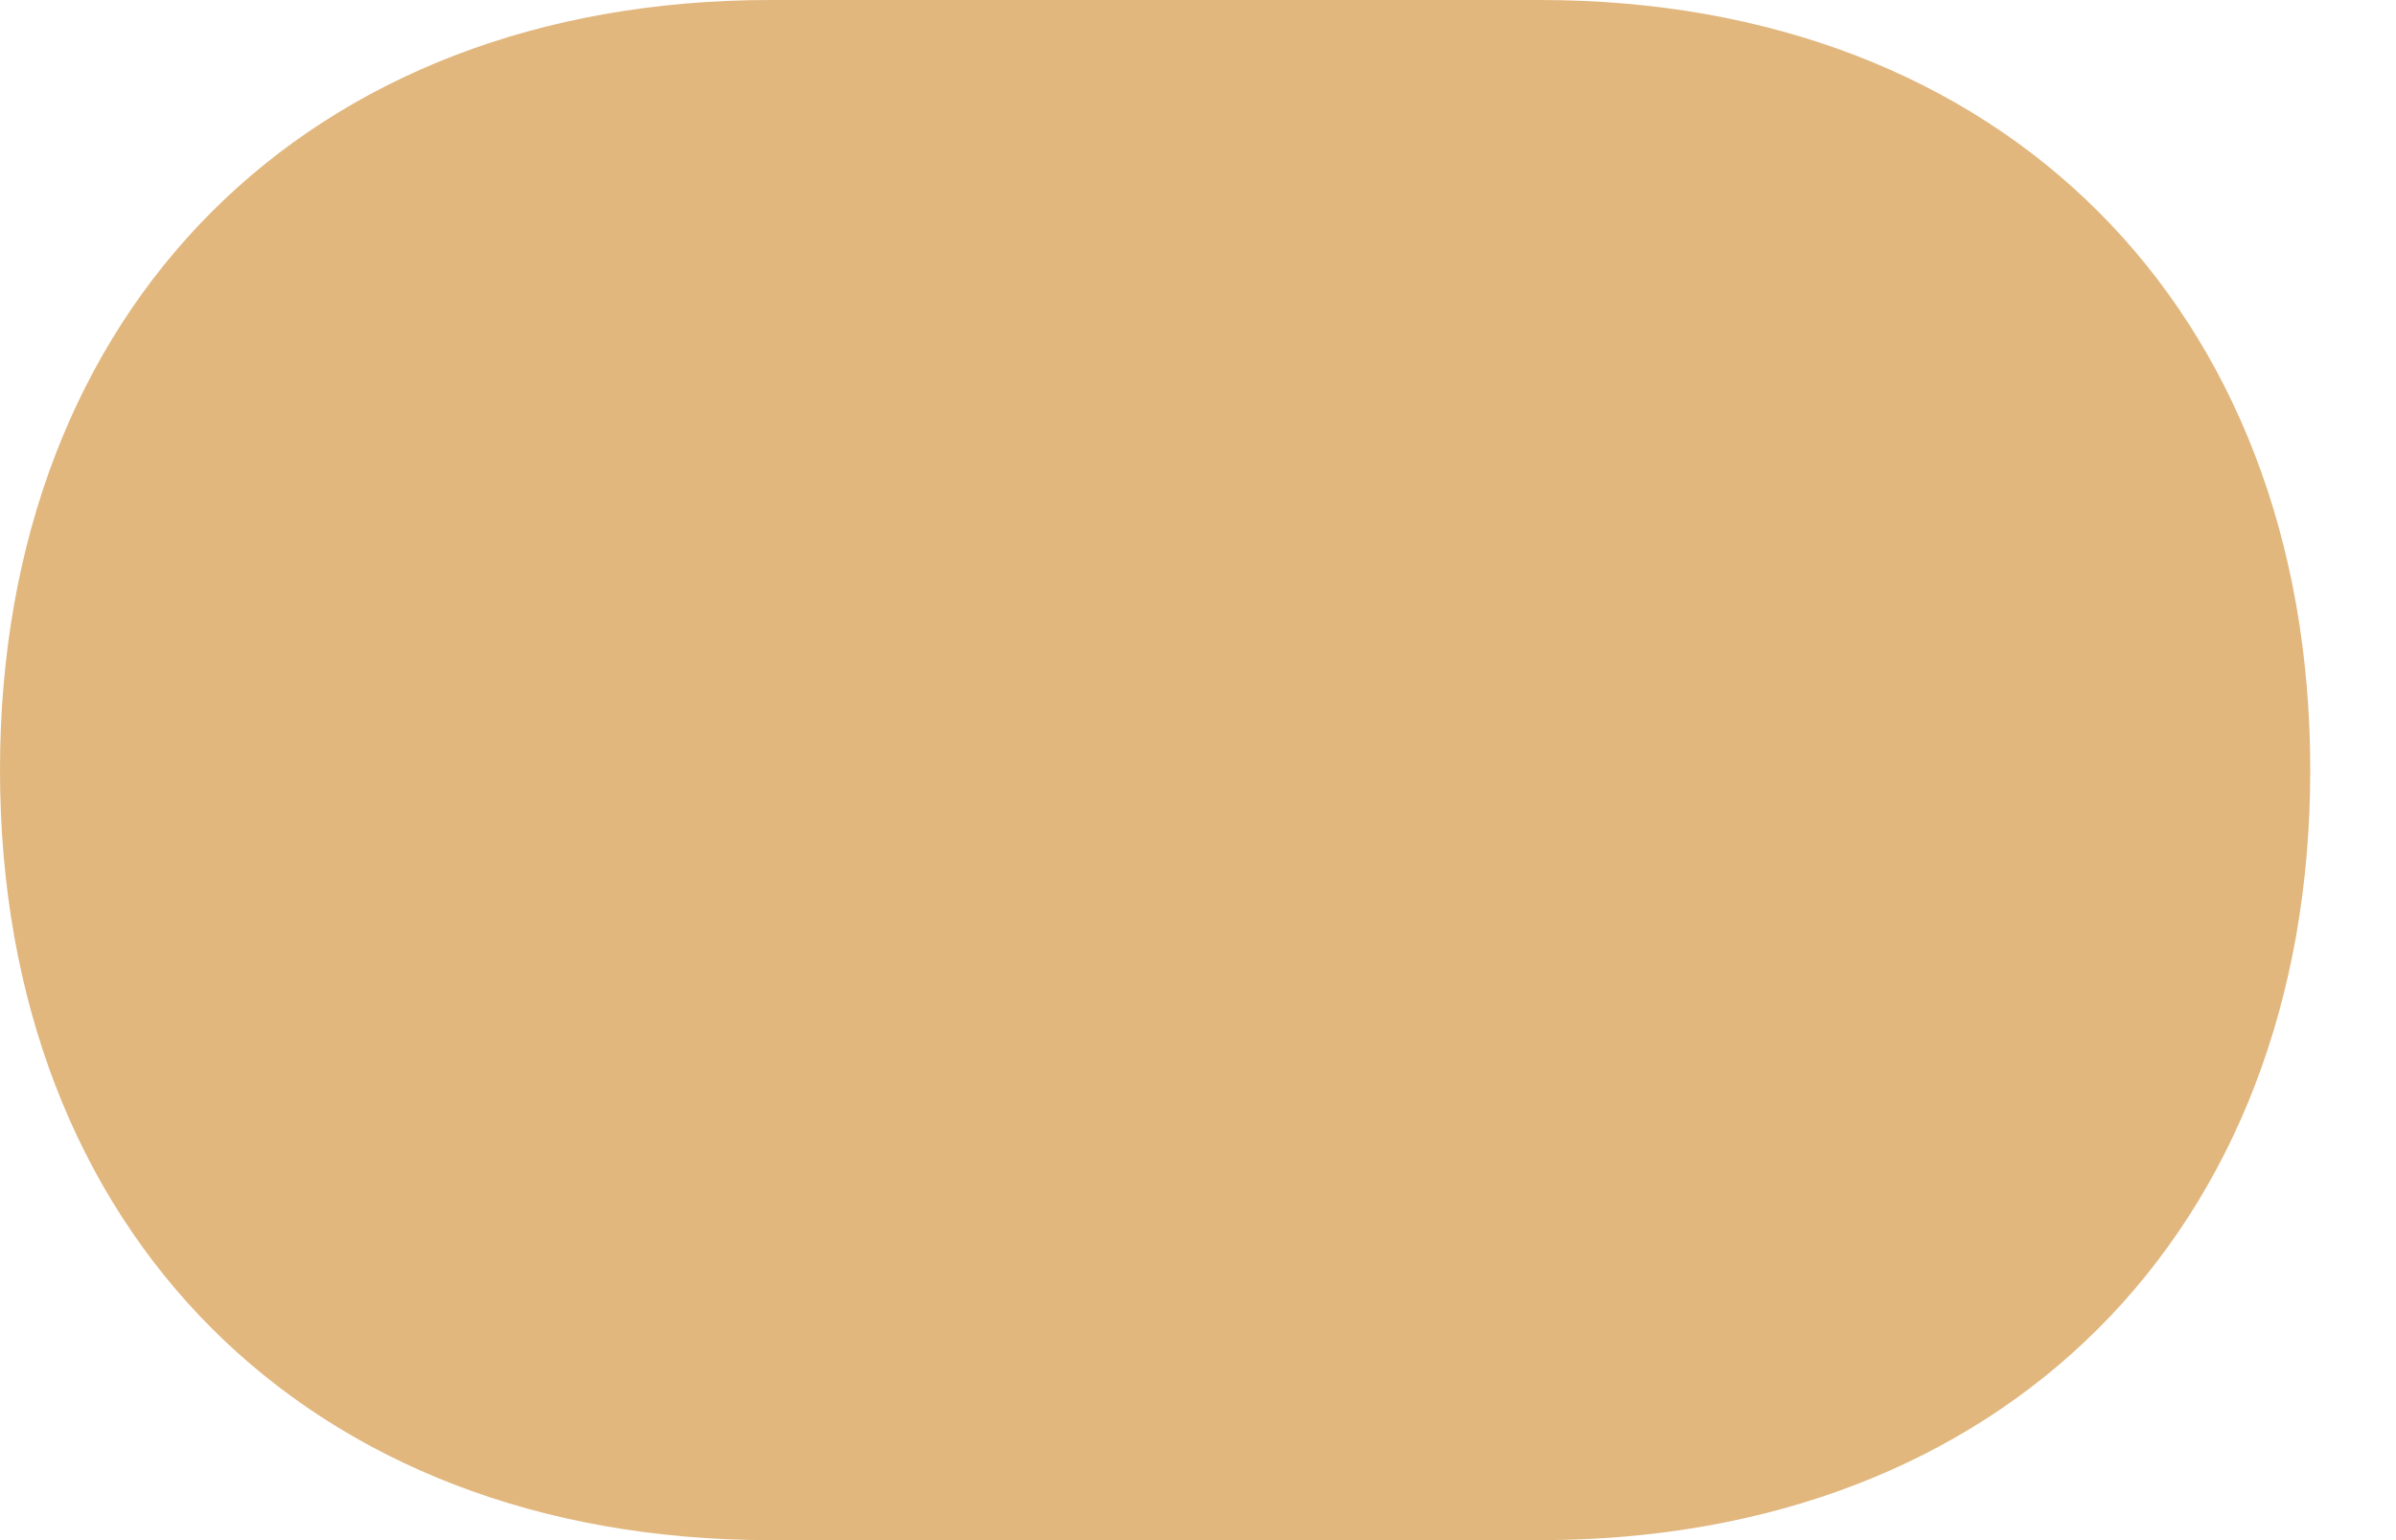 <?xml version="1.0" encoding="UTF-8"?> <svg xmlns="http://www.w3.org/2000/svg" width="14" height="9" viewBox="0 0 14 9" fill="none"> <path d="M8.999 0H4.5C1.8 0 0 1.8 0 4.5C0 7.2 1.8 9 4.5 9H8.999C11.699 9 13.499 7.2 13.499 4.5C13.499 1.8 11.699 0 8.999 0Z" fill="#E1B77E"></path> </svg> 